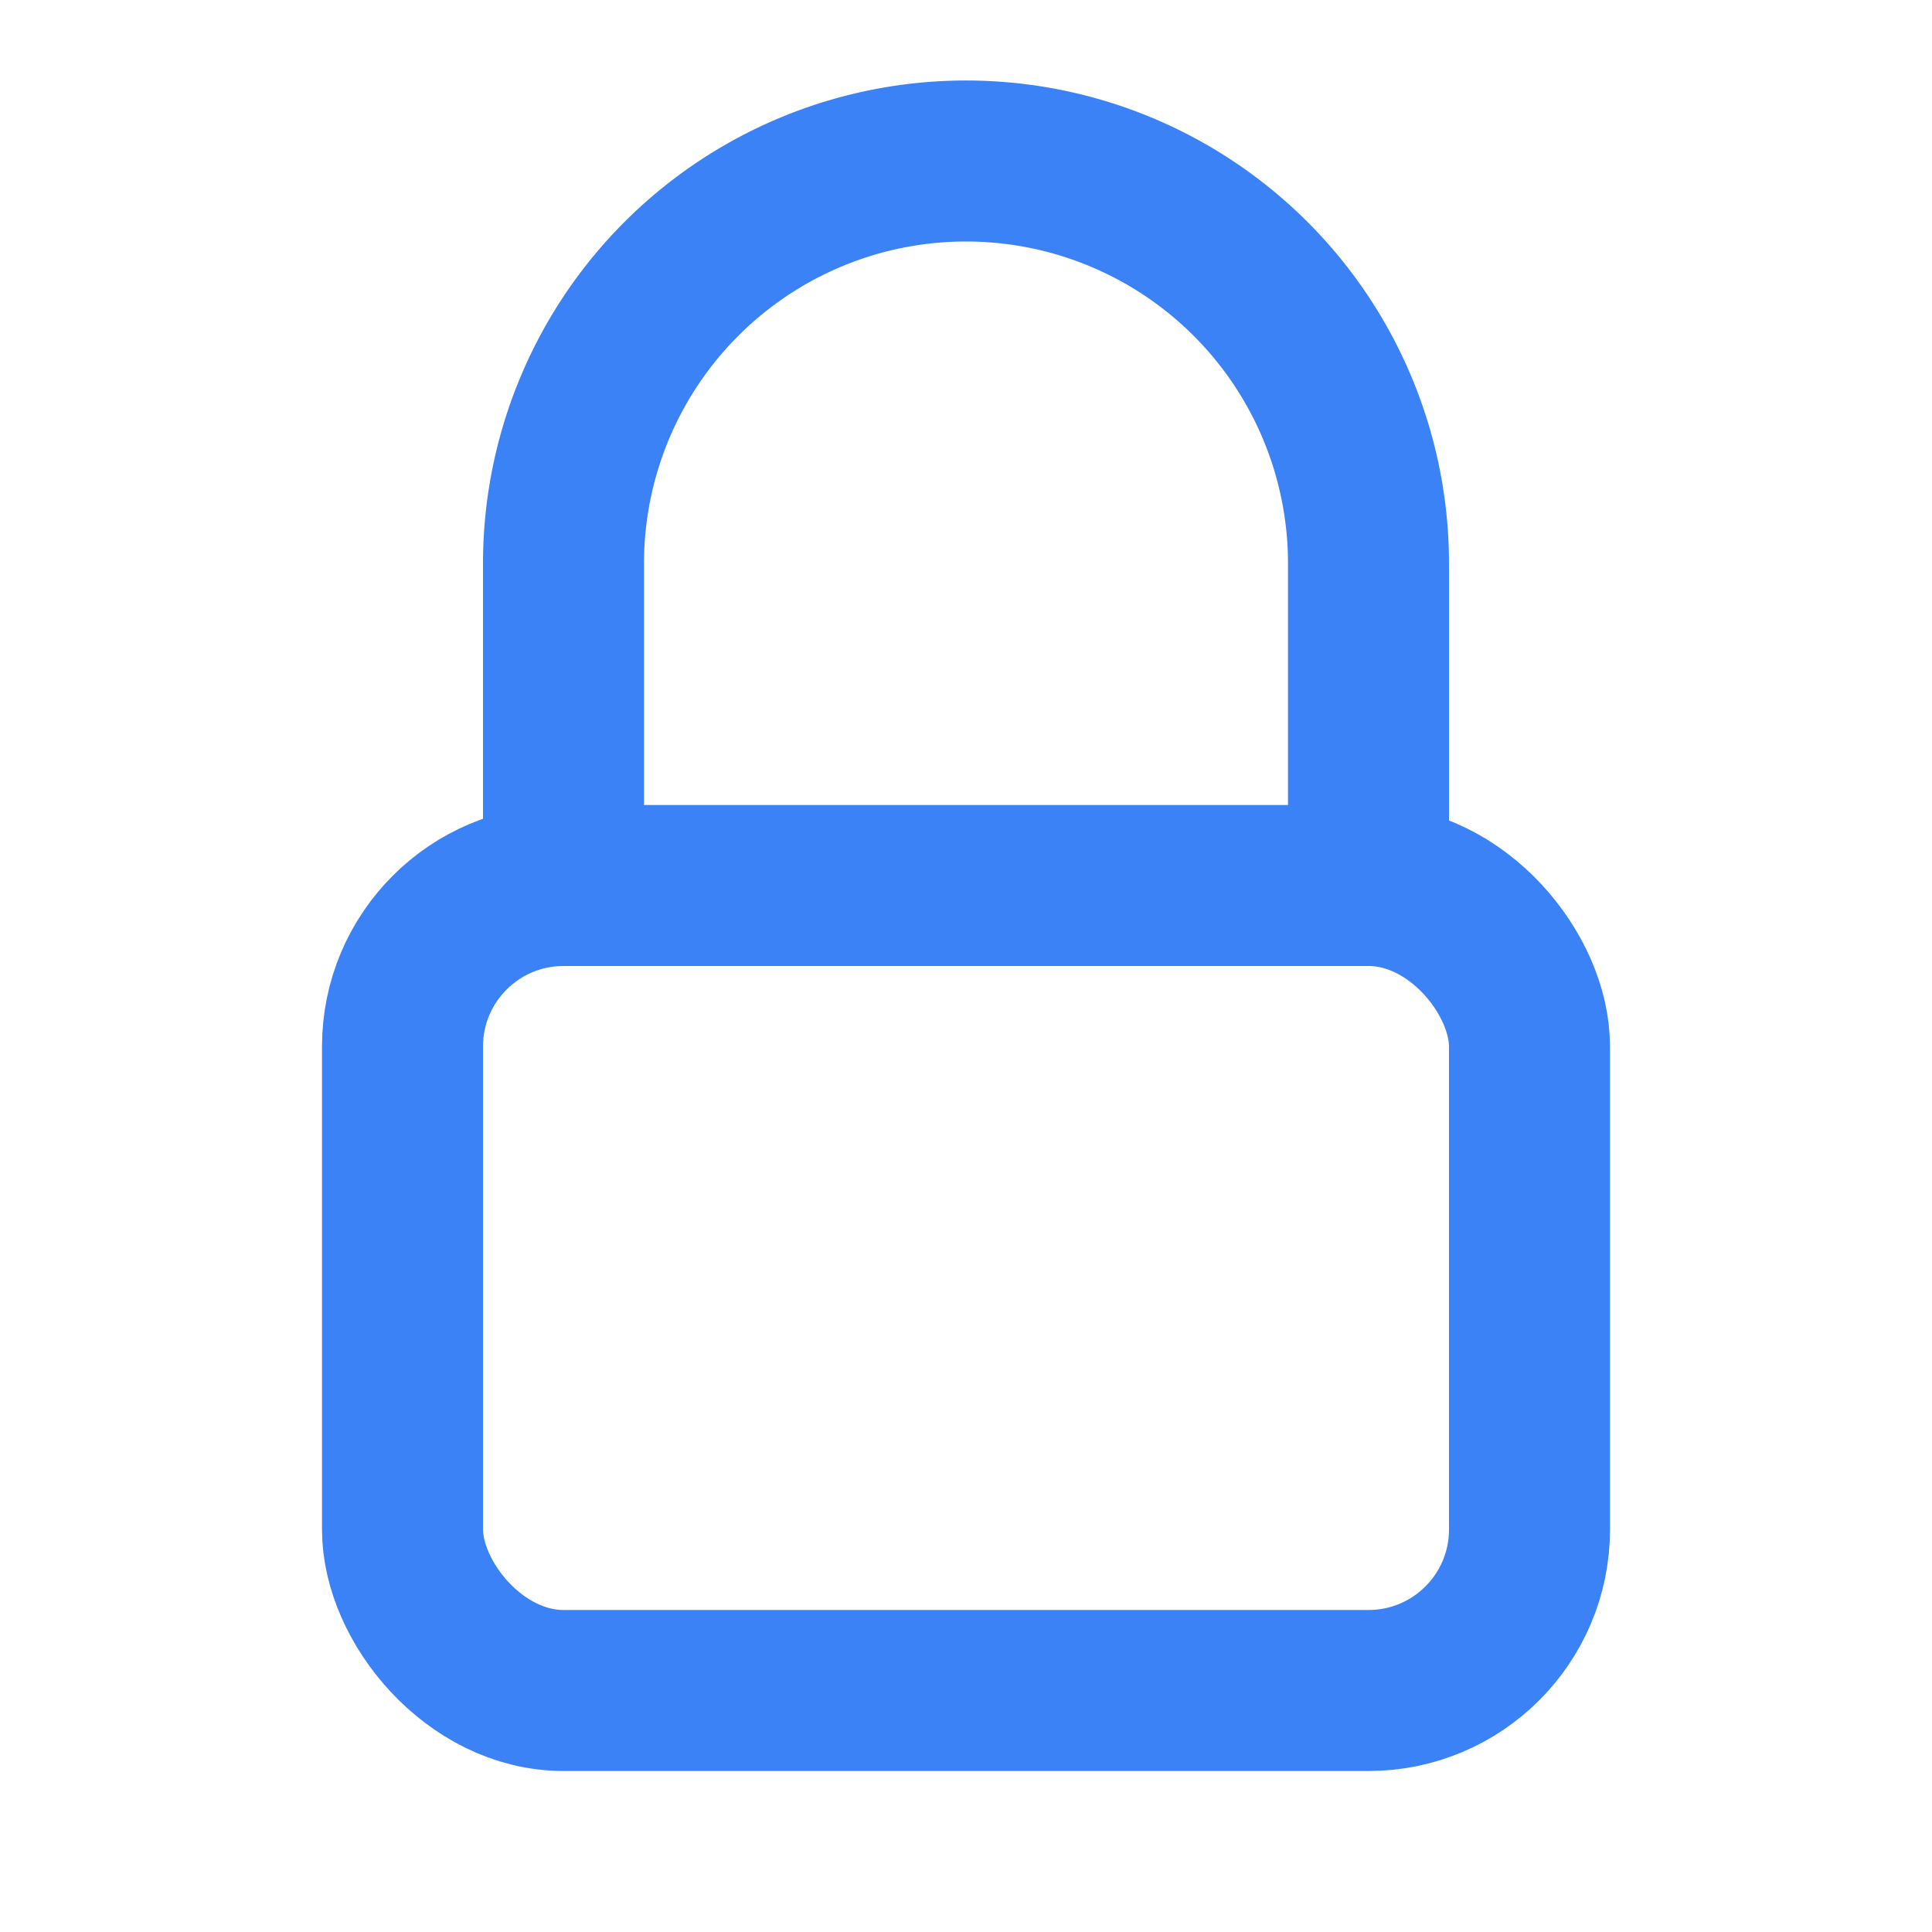 <svg xmlns="http://www.w3.org/2000/svg" viewBox="0 0 24 24" fill="none" stroke="#3b82f6" stroke-width="2" stroke-linecap="round" stroke-linejoin="round">
  <rect x="5" y="11" width="14" height="10" rx="2" ry="2"/>
  <path d="M7 11V7a5 5 0 0 1 10 0v4"/>
</svg>
